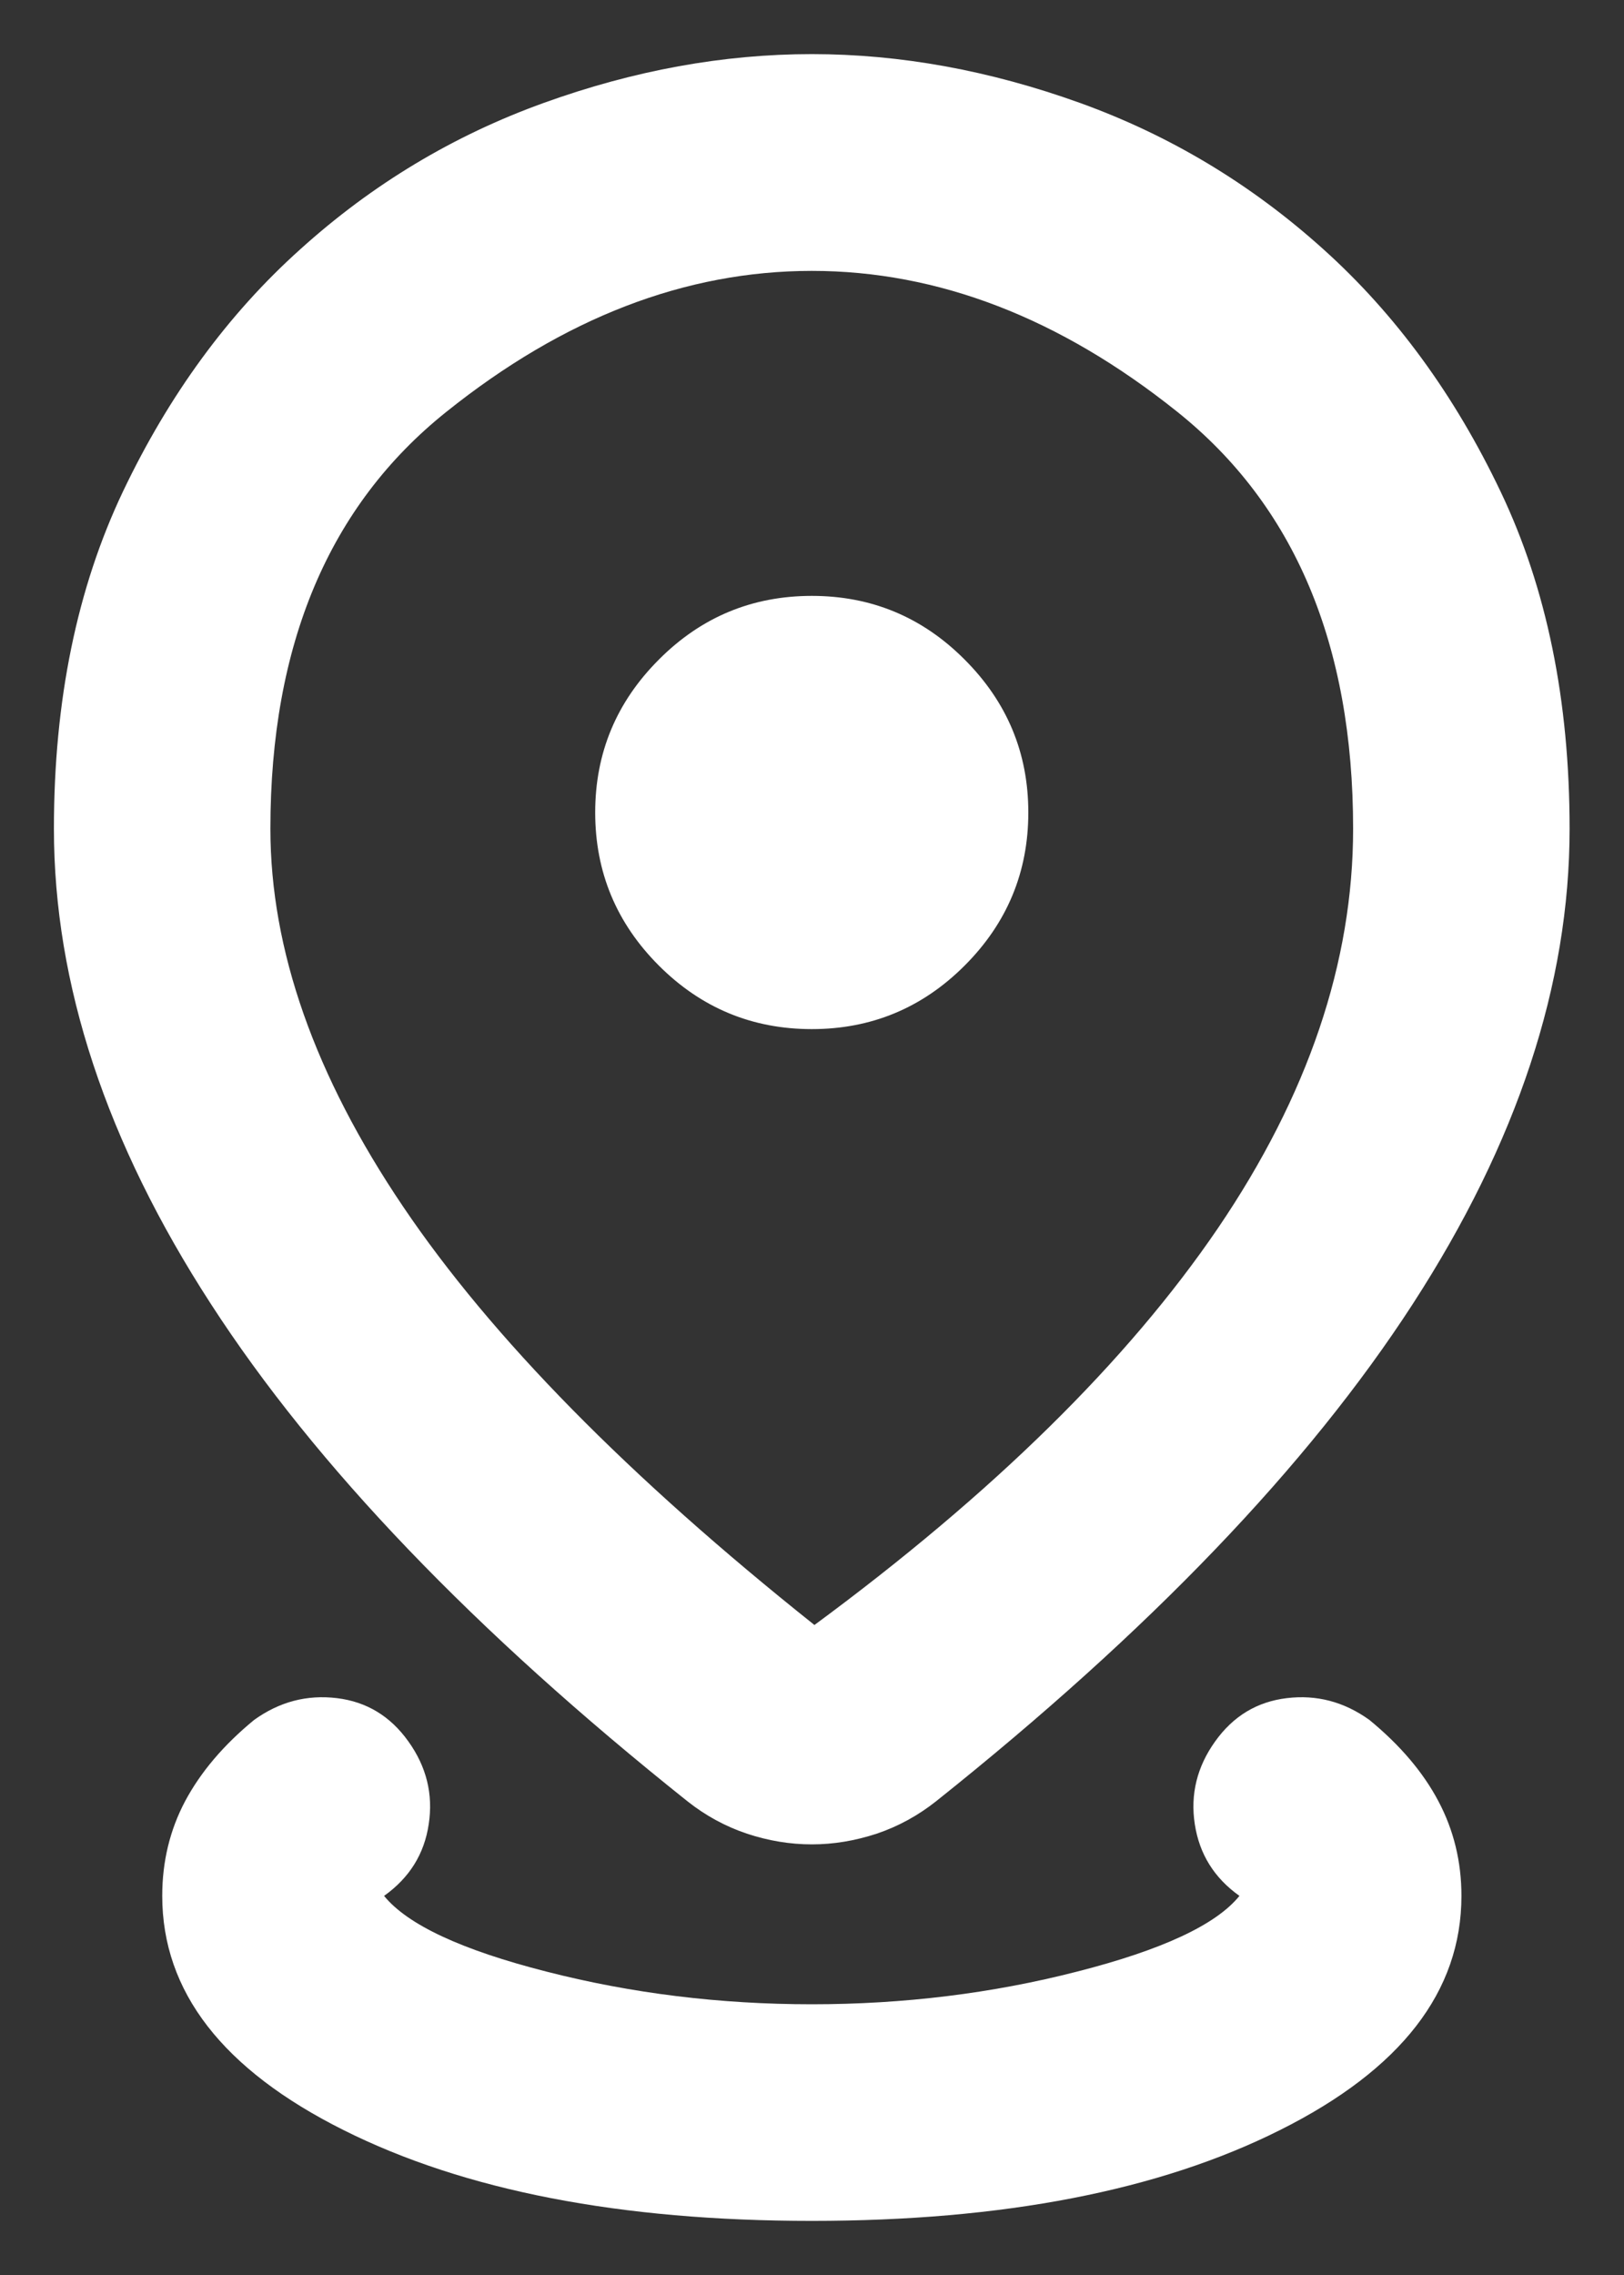 <svg width="10" height="14" viewBox="0 0 10 14" fill="none" xmlns="http://www.w3.org/2000/svg">
<rect x="0" y="0" width="10" height="14" fill="#333333" stroke="none"/>
<path d="M4.999 13.667C3.821 13.667 2.86 13.481 2.115 13.108C1.371 12.736 0.999 12.256 0.999 11.667C0.999 11.456 1.046 11.261 1.14 11.084C1.235 10.906 1.376 10.739 1.565 10.584C1.721 10.472 1.89 10.428 2.074 10.45C2.257 10.472 2.404 10.561 2.515 10.717C2.626 10.872 2.668 11.042 2.64 11.225C2.613 11.409 2.521 11.556 2.365 11.667C2.51 11.845 2.843 12 3.365 12.133C3.888 12.267 4.432 12.334 4.999 12.334C5.565 12.334 6.11 12.267 6.632 12.133C7.154 12 7.488 11.845 7.632 11.667C7.476 11.556 7.385 11.409 7.357 11.225C7.329 11.042 7.371 10.872 7.482 10.717C7.593 10.561 7.74 10.472 7.924 10.45C8.107 10.428 8.276 10.472 8.432 10.584C8.621 10.739 8.763 10.906 8.857 11.084C8.951 11.261 8.999 11.456 8.999 11.667C8.999 12.256 8.626 12.736 7.882 13.108C7.138 13.481 6.176 13.667 4.999 13.667ZM5.015 10C6.115 9.189 6.943 8.375 7.499 7.559C8.054 6.742 8.332 5.922 8.332 5.1C8.332 3.967 7.971 3.111 7.249 2.534C6.526 1.956 5.776 1.667 4.999 1.667C4.221 1.667 3.471 1.956 2.749 2.534C2.026 3.111 1.665 3.967 1.665 5.1C1.665 5.845 1.938 6.62 2.482 7.425C3.026 8.231 3.871 9.089 5.015 10ZM4.999 11.35C4.865 11.35 4.732 11.328 4.599 11.284C4.465 11.239 4.343 11.172 4.232 11.084C2.921 10.039 1.943 9.02 1.299 8.025C0.654 7.031 0.332 6.056 0.332 5.1C0.332 4.311 0.474 3.62 0.757 3.025C1.04 2.431 1.404 1.933 1.849 1.534C2.293 1.133 2.793 0.833 3.349 0.633C3.904 0.433 4.454 0.333 4.999 0.333C5.543 0.333 6.093 0.433 6.649 0.633C7.204 0.833 7.704 1.133 8.149 1.534C8.593 1.933 8.957 2.431 9.24 3.025C9.524 3.62 9.665 4.311 9.665 5.1C9.665 6.056 9.343 7.031 8.699 8.025C8.054 9.02 7.076 10.039 5.765 11.084C5.654 11.172 5.532 11.239 5.399 11.284C5.265 11.328 5.132 11.35 4.999 11.35ZM4.999 6.333C5.365 6.333 5.679 6.203 5.94 5.942C6.201 5.681 6.332 5.367 6.332 5C6.332 4.633 6.201 4.32 5.94 4.059C5.679 3.797 5.365 3.667 4.999 3.667C4.632 3.667 4.318 3.797 4.057 4.059C3.796 4.32 3.665 4.633 3.665 5C3.665 5.367 3.796 5.681 4.057 5.942C4.318 6.203 4.632 6.333 4.999 6.333Z" fill="white"/>
</svg>
